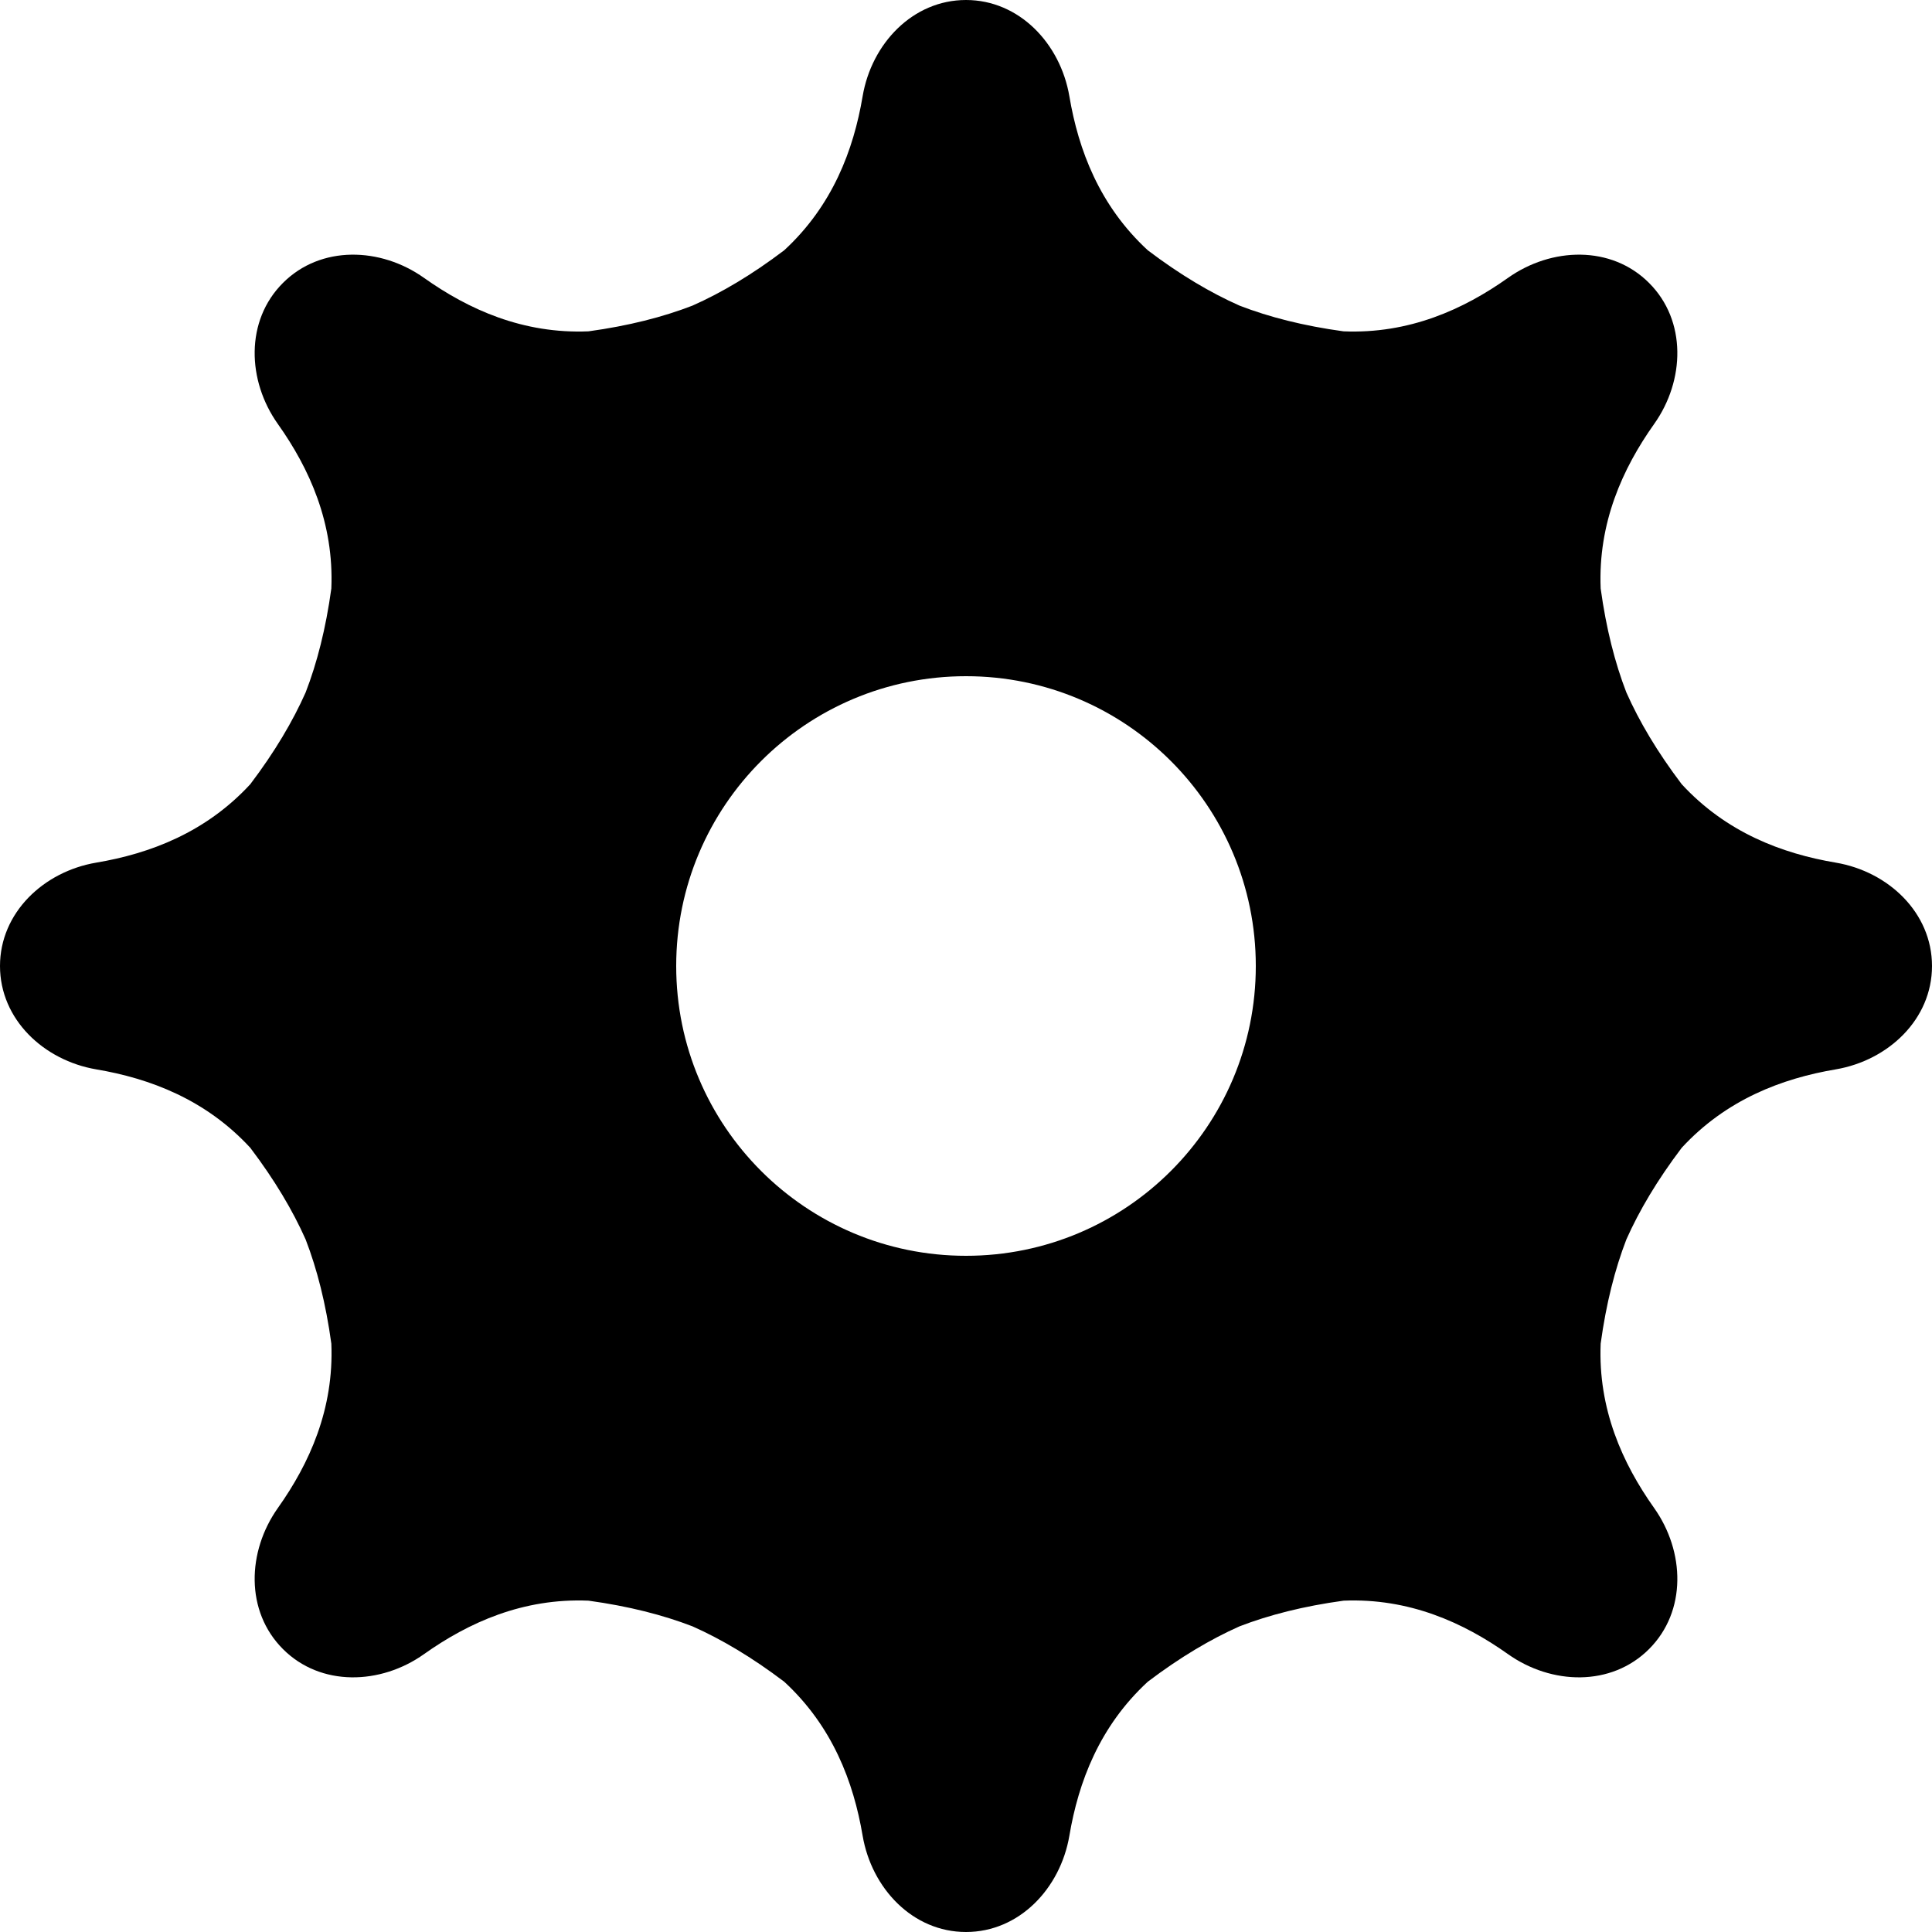 <svg width="20" height="20" viewBox="0 0 20 20" fill="none" xmlns="http://www.w3.org/2000/svg">
<path fill-rule="evenodd" clip-rule="evenodd" d="M11.882 2.591C11.383 2.131 11.164 1.554 11.07 0.996C10.977 0.452 10.552 0 10 0C9.448 0 9.022 0.452 8.93 0.996C8.836 1.554 8.617 2.131 8.118 2.591C7.784 2.844 7.468 3.031 7.168 3.164C6.863 3.282 6.507 3.373 6.092 3.43C5.414 3.458 4.851 3.204 4.39 2.877C3.94 2.557 3.319 2.538 2.929 2.929C2.538 3.319 2.557 3.94 2.877 4.39C3.204 4.851 3.458 5.414 3.43 6.092C3.373 6.507 3.282 6.863 3.164 7.168C3.031 7.467 2.844 7.784 2.591 8.118C2.131 8.617 1.554 8.836 0.996 8.93C0.452 9.022 0 9.448 0 10C0 10.552 0.452 10.977 0.996 11.07C1.554 11.164 2.131 11.383 2.591 11.882C2.844 12.216 3.031 12.532 3.164 12.831C3.282 13.137 3.373 13.493 3.43 13.909C3.458 14.586 3.204 15.149 2.877 15.61C2.557 16.061 2.538 16.68 2.929 17.071C3.319 17.462 3.94 17.443 4.39 17.123C4.851 16.796 5.414 16.542 6.092 16.57C6.507 16.627 6.863 16.718 7.169 16.836C7.468 16.969 7.784 17.156 8.118 17.409C8.617 17.869 8.836 18.446 8.93 19.004C9.023 19.548 9.448 20 10 20C10.552 20 10.977 19.548 11.07 19.004C11.164 18.446 11.383 17.869 11.882 17.409C12.216 17.156 12.532 16.969 12.831 16.836C13.137 16.718 13.493 16.627 13.909 16.57C14.586 16.542 15.149 16.796 15.61 17.123C16.061 17.443 16.68 17.462 17.071 17.071C17.462 16.68 17.443 16.061 17.123 15.61C16.796 15.149 16.542 14.586 16.57 13.909C16.627 13.493 16.718 13.137 16.836 12.831C16.969 12.532 17.156 12.216 17.409 11.882C17.869 11.383 18.446 11.164 19.004 11.07C19.548 10.977 20 10.552 20 10C20 9.448 19.548 9.022 19.004 8.93C18.446 8.836 17.869 8.617 17.409 8.118C17.156 7.784 16.969 7.468 16.836 7.168C16.718 6.863 16.627 6.507 16.57 6.092C16.542 5.414 16.796 4.851 17.123 4.39C17.443 3.94 17.462 3.319 17.071 2.929C16.681 2.538 16.061 2.557 15.61 2.877C15.149 3.204 14.586 3.458 13.908 3.43C13.493 3.373 13.137 3.282 12.832 3.164C12.532 3.031 12.216 2.844 11.882 2.591ZM10 13C11.657 13 13 11.657 13 10C13 8.343 11.657 7 10 7C8.343 7 7 8.343 7 10C7 11.657 8.343 13 10 13Z" fill="black"/>
</svg>
